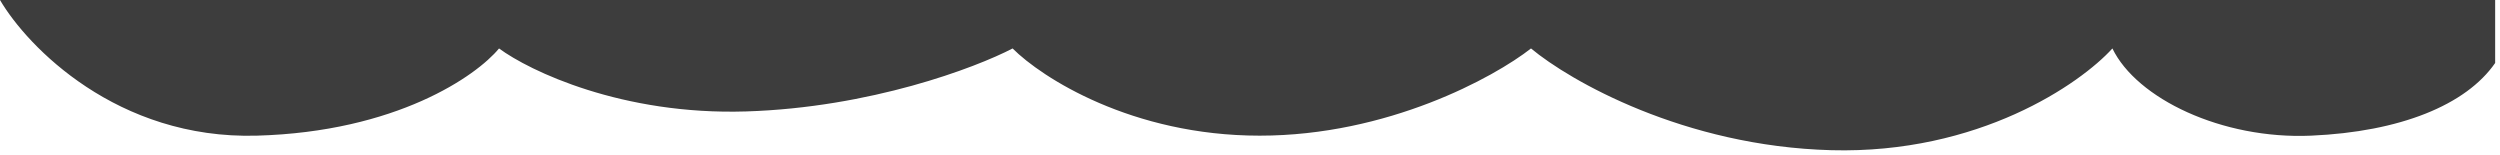 <svg width="258" height="16" viewBox="0 0 258 16" fill="none" xmlns="http://www.w3.org/2000/svg">
<path d="M1.35645e-06 -6.2989e-06L257.5 1.62125e-05L257.5 6.5C254.5 10.833 247.7 13.6 238.5 14C229.3 14.4 220.5 10.167 218 5C214.667 8.667 204.2 15.9 189 15.5C173.8 15.1 162 8.333 158 5C154.167 8 143.2 14 130 14C116.8 14 107.5 8 104.5 5C100.667 7 89.8 11.1 77 11.5C64.2 11.9 54.667 7.333 51.5 5C49.167 7.833 40.9 13.6 26.5 14C12.1 14.4 2.833 4.833 1.35645e-06 -6.2989e-06Z" fill="#3D3D3D"/>
</svg>
